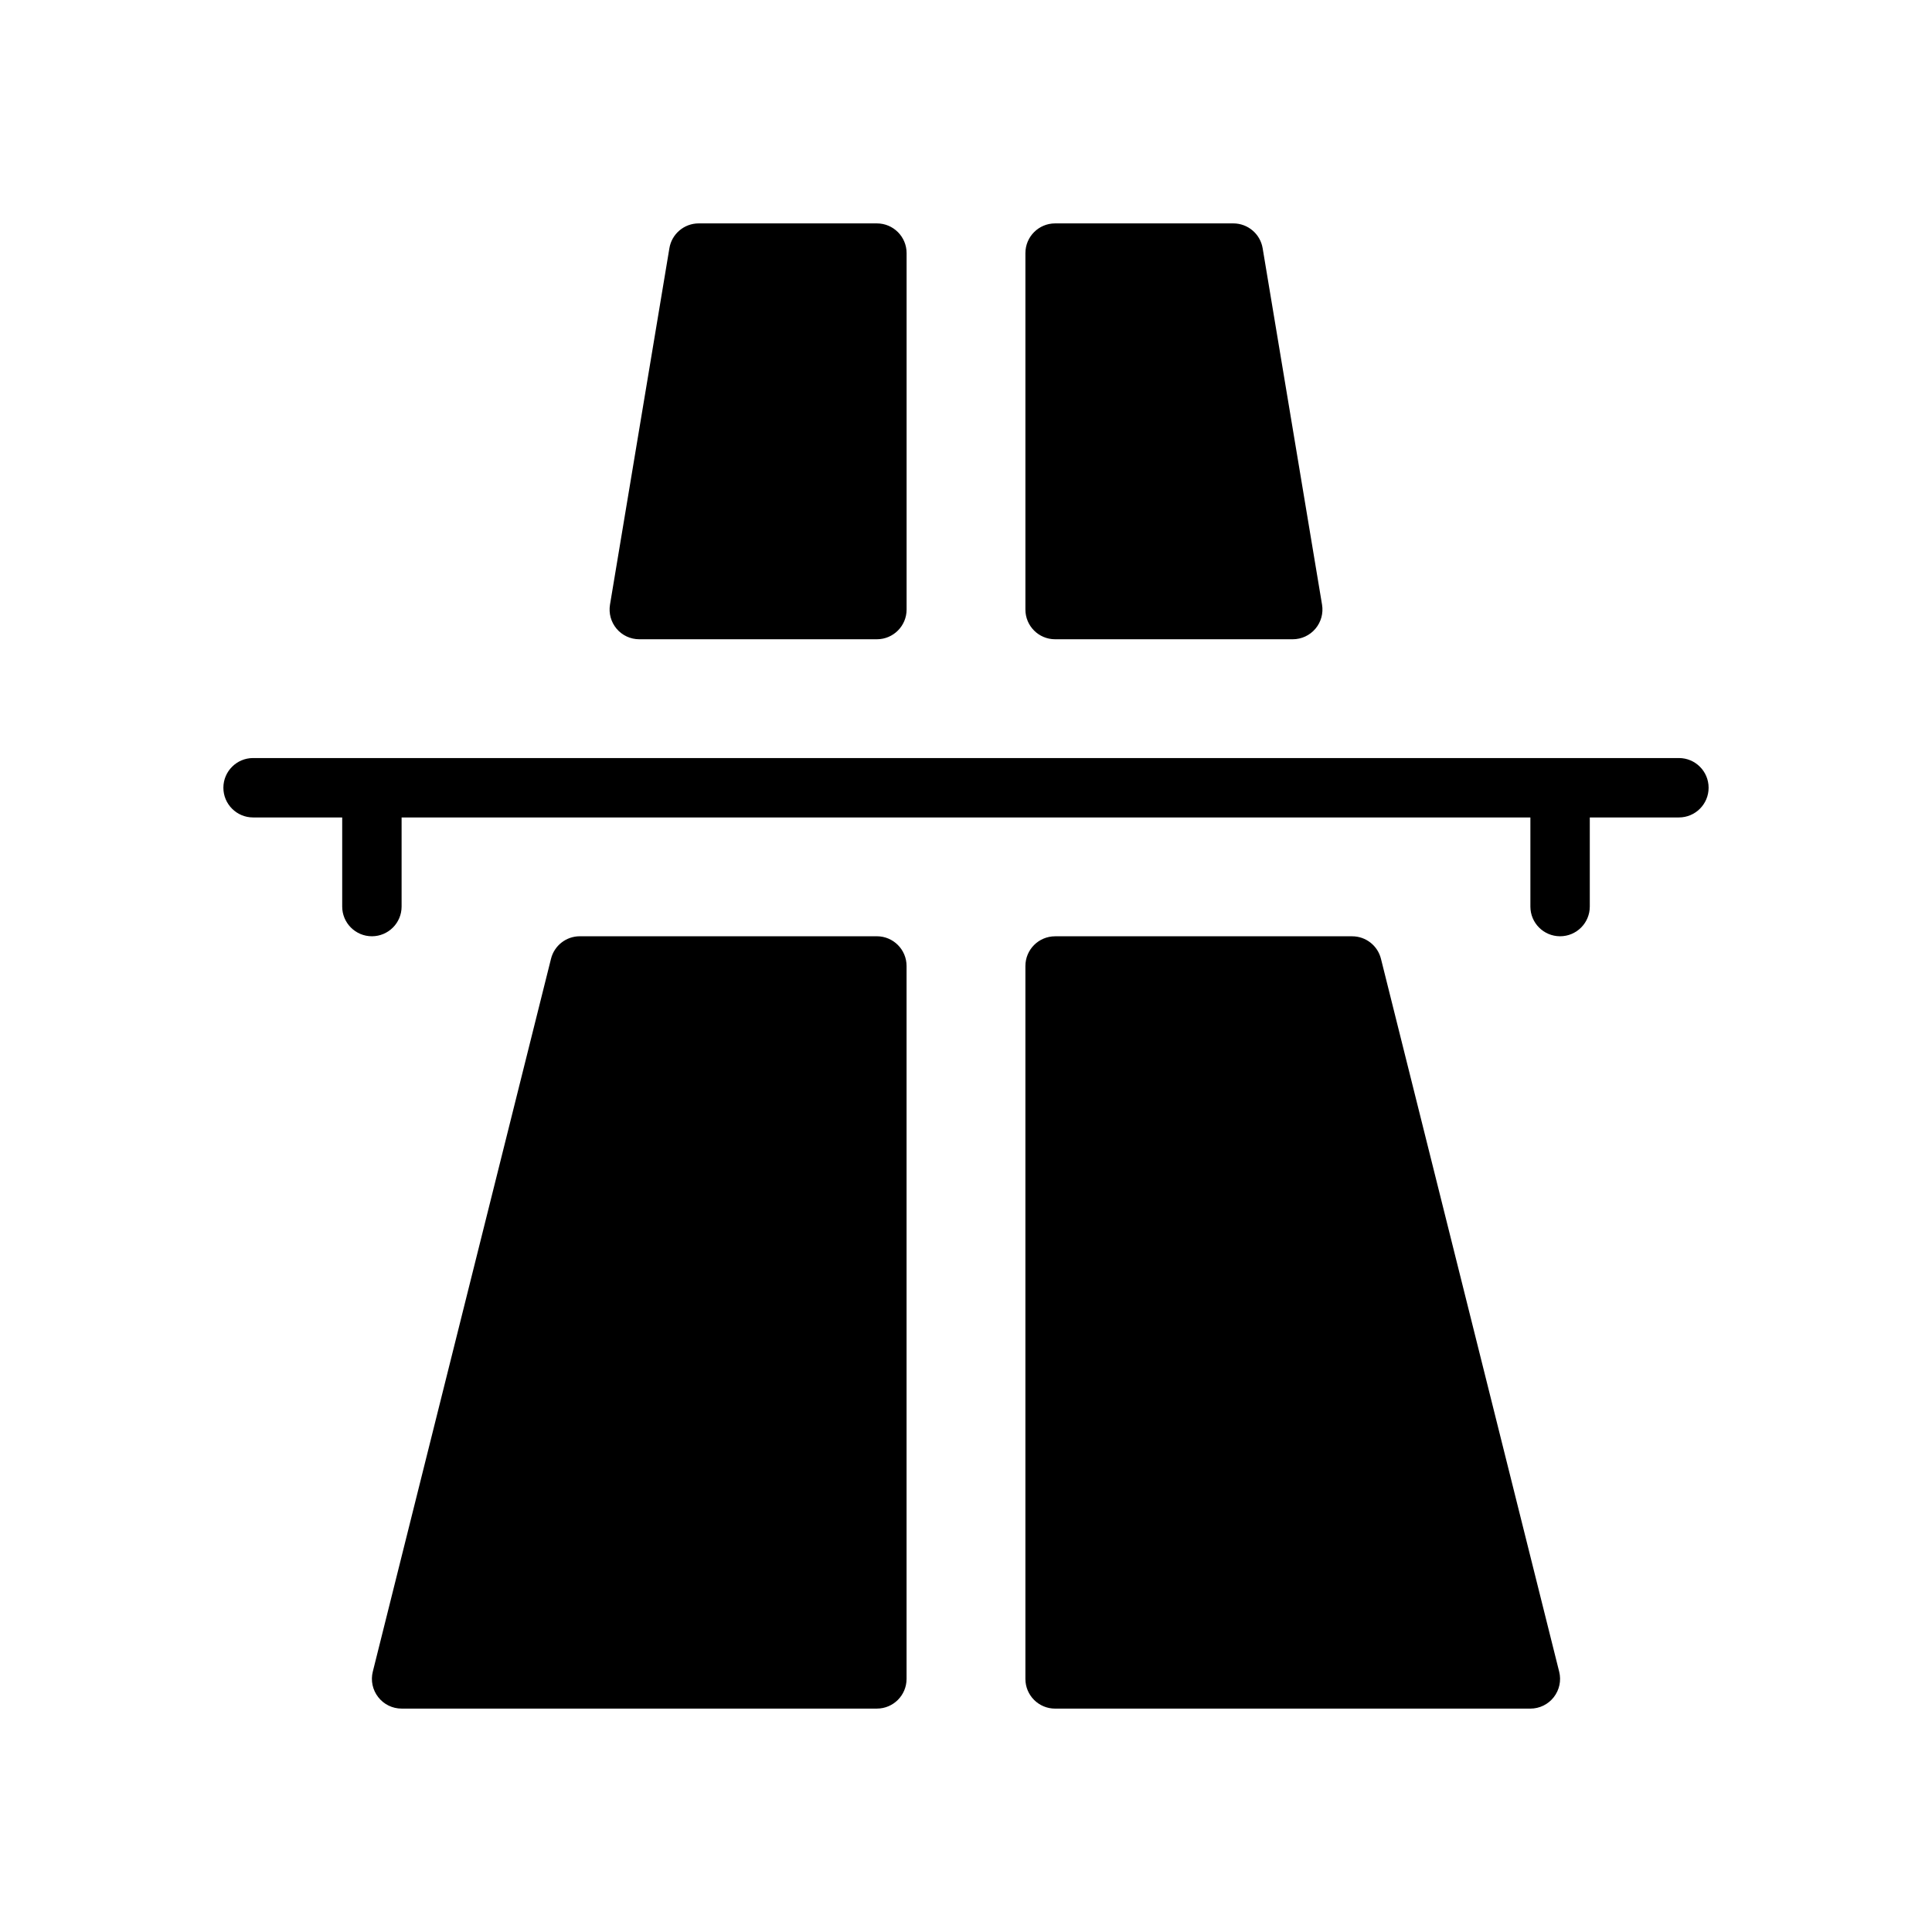 <?xml version="1.0" encoding="UTF-8"?>
<!-- Uploaded to: ICON Repo, www.svgrepo.com, Generator: ICON Repo Mixer Tools -->
<svg fill="#000000" width="800px" height="800px" version="1.1" viewBox="144 144 512 512" xmlns="http://www.w3.org/2000/svg">
 <g>
  <path d="m588.93 344.89h-377.86c-4.344 0-7.871 3.527-7.871 7.871s3.527 7.871 7.871 7.871h23.617v23.617c0 4.344 3.527 7.871 7.871 7.871s7.871-3.527 7.871-7.871v-23.617h299.14v23.617c0 4.344 3.519 7.871 7.871 7.871s7.871-3.527 7.871-7.871v-23.617h23.617c4.352 0 7.871-3.527 7.871-7.871 0.004-4.344-3.516-7.871-7.871-7.871z"/>
  <path d="m376.38 392.12h-78.719c-3.613 0-6.762 2.457-7.637 5.961l-47.23 188.93c-0.59 2.356-0.055 4.84 1.434 6.746 1.484 1.918 3.773 3.039 6.199 3.039h125.95c4.344 0 7.871-3.519 7.871-7.871v-188.93c0-4.348-3.527-7.875-7.871-7.875z"/>
  <path d="m313.41 313.41h62.977c4.344 0 7.871-3.527 7.871-7.871v-94.465c0-4.344-3.527-7.871-7.871-7.871h-47.23c-3.848 0-7.133 2.785-7.762 6.574l-15.742 94.465c-0.379 2.281 0.262 4.613 1.754 6.383 1.492 1.77 3.691 2.785 6.004 2.785z"/>
  <path d="m509.97 398.09c-0.879-3.504-4.019-5.961-7.633-5.961h-78.723c-4.352 0-7.871 3.527-7.871 7.871v188.93c0 4.352 3.519 7.871 7.871 7.871h125.95c2.426 0 4.715-1.117 6.203-3.031 1.488-1.906 2.023-4.402 1.434-6.746z"/>
  <path d="m423.61 313.41h62.977c2.312 0 4.512-1.016 6.008-2.785 1.496-1.77 2.141-4.102 1.762-6.383l-15.742-94.465c-0.637-3.789-3.922-6.574-7.769-6.574h-47.23c-4.352 0-7.871 3.527-7.871 7.871v94.465c-0.004 4.344 3.516 7.871 7.867 7.871z"/>
 </g>
</svg>